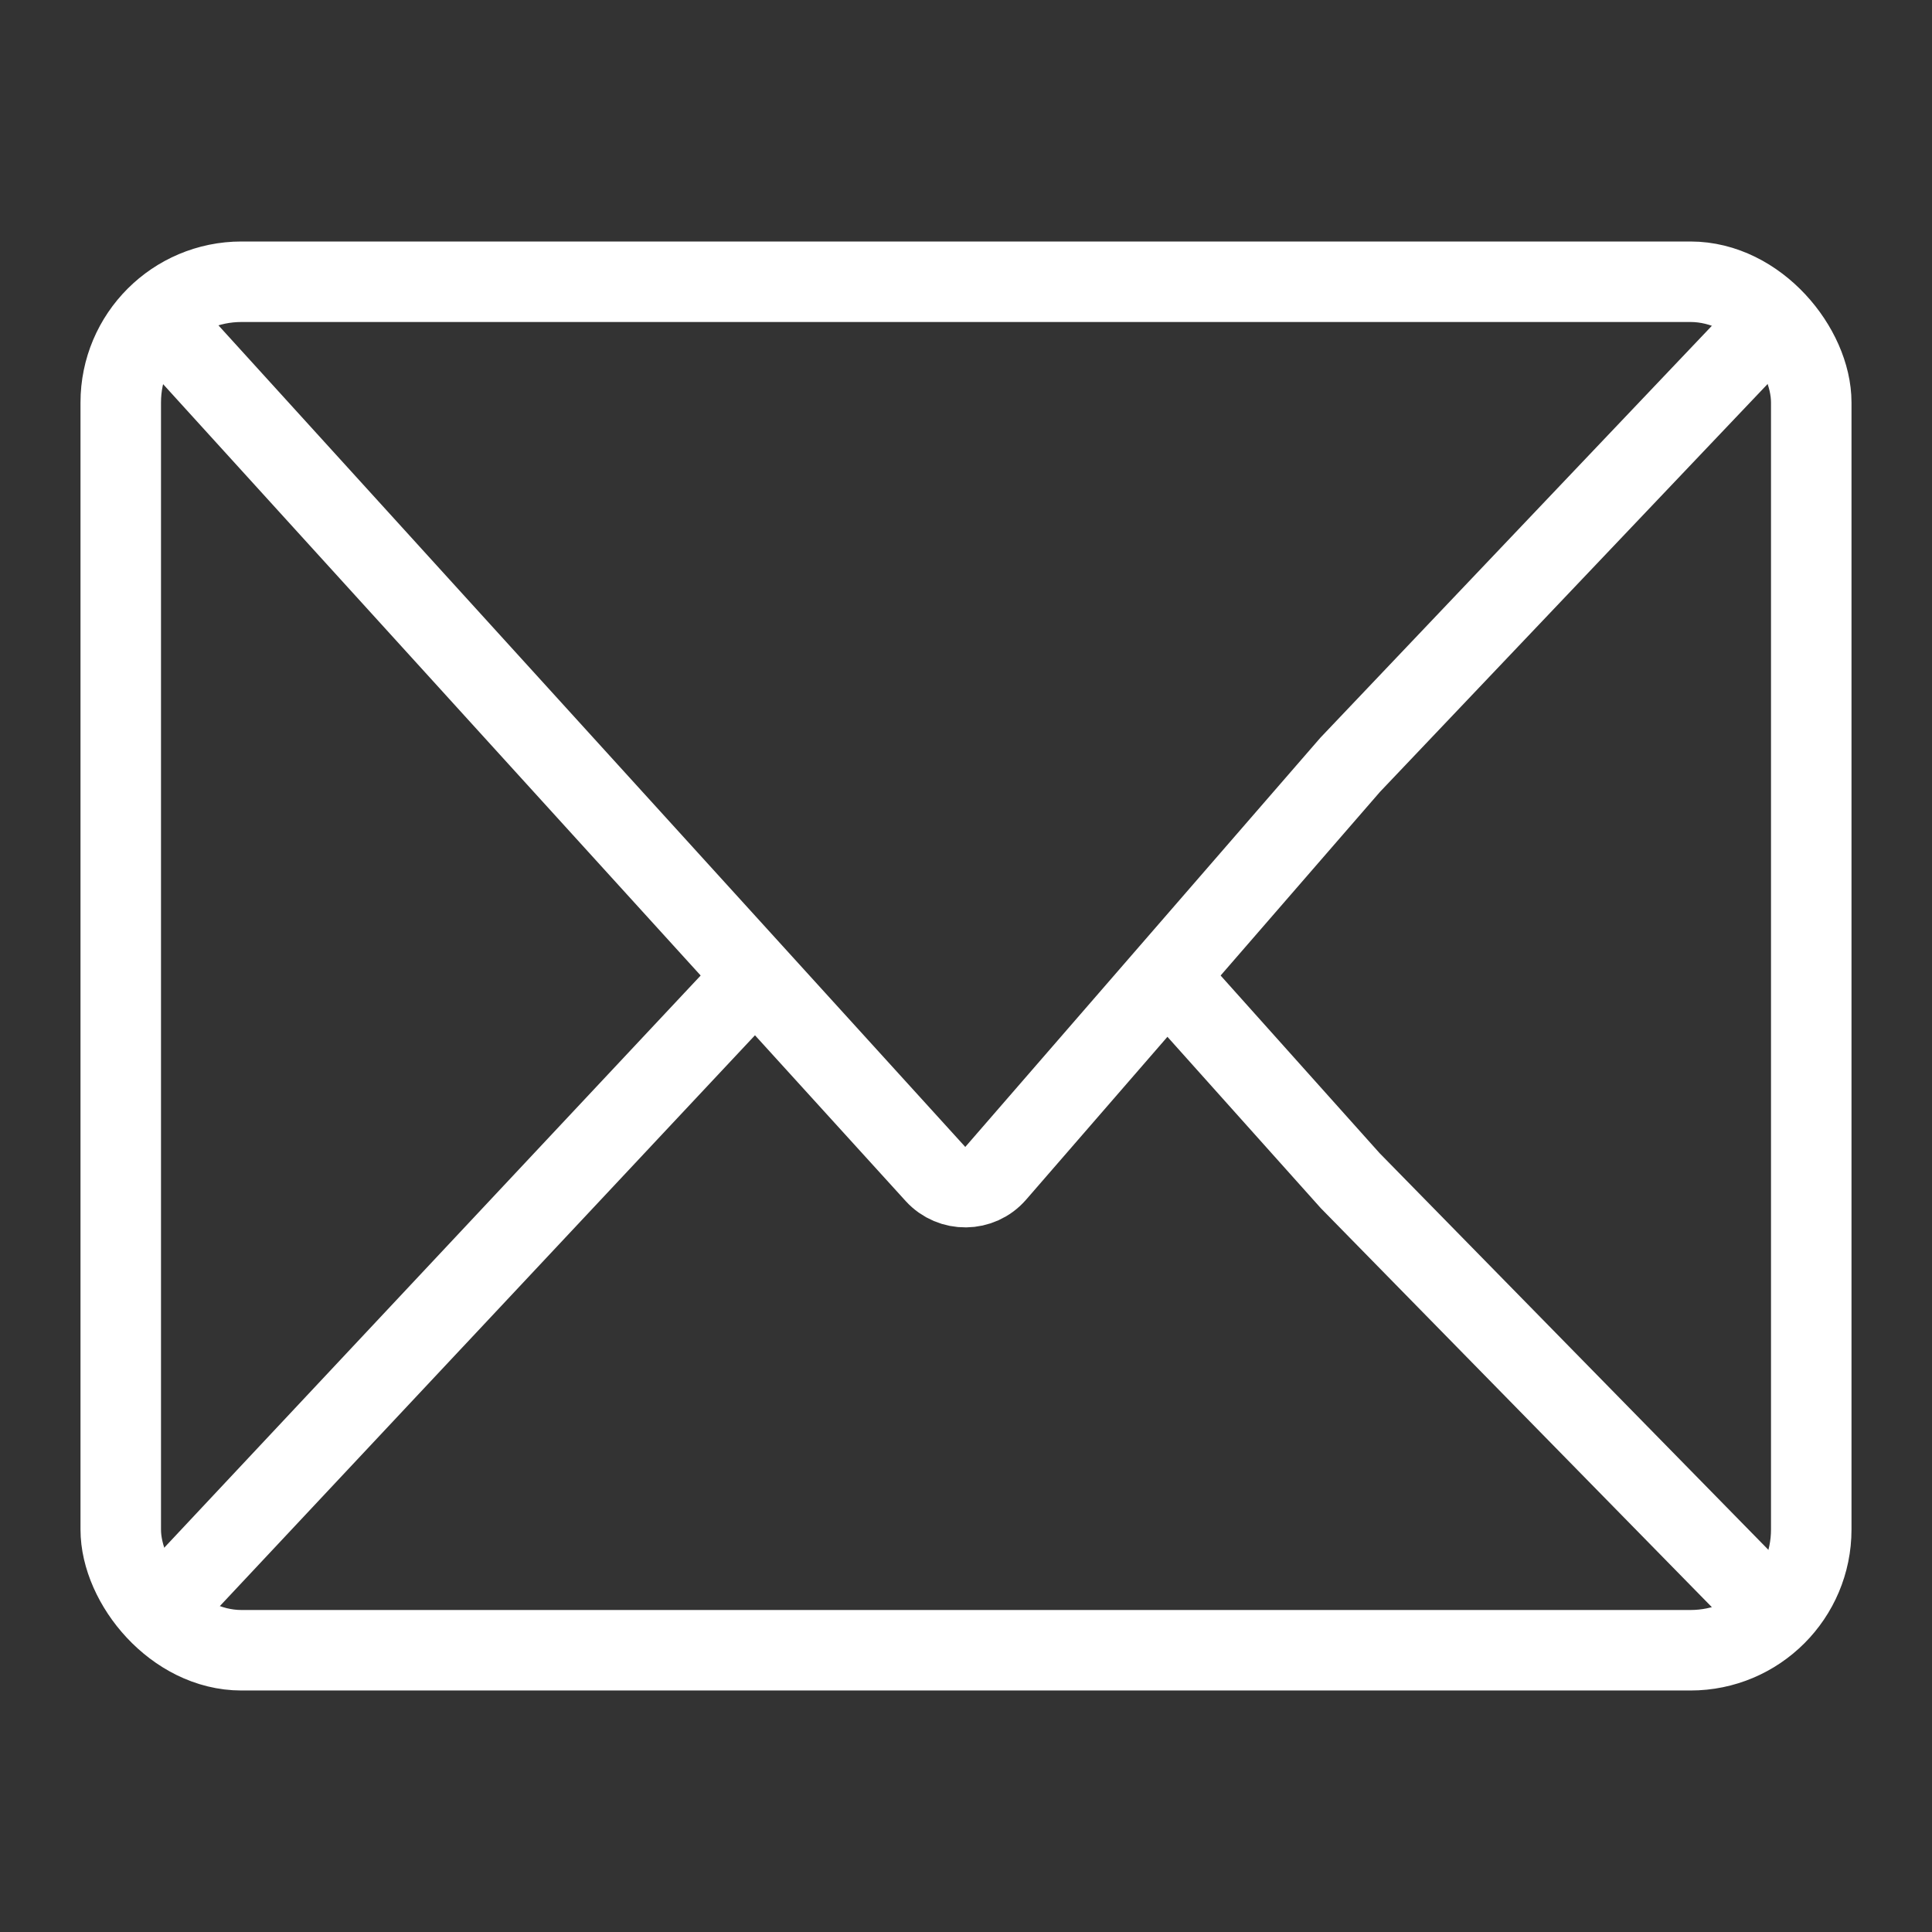 <svg width="24" height="24" viewBox="0 0 24 24" fill="none" xmlns="http://www.w3.org/2000/svg">
<rect x="0" y="0" width="24" height="24" fill="#333333" stroke="none"/>
<rect x="1.5" y="3.5" width="21" height="17" rx="1.5" stroke="white"/>
<path d="M2 4L11.621 14.584C11.823 14.805 12.173 14.801 12.369 14.575L16.773 9.5L22 4" stroke="white"/>
<path d="M2 20L7 14.667L9.5 12M22 20L16.773 14.667L14.386 12" stroke="white"/>
</svg>
